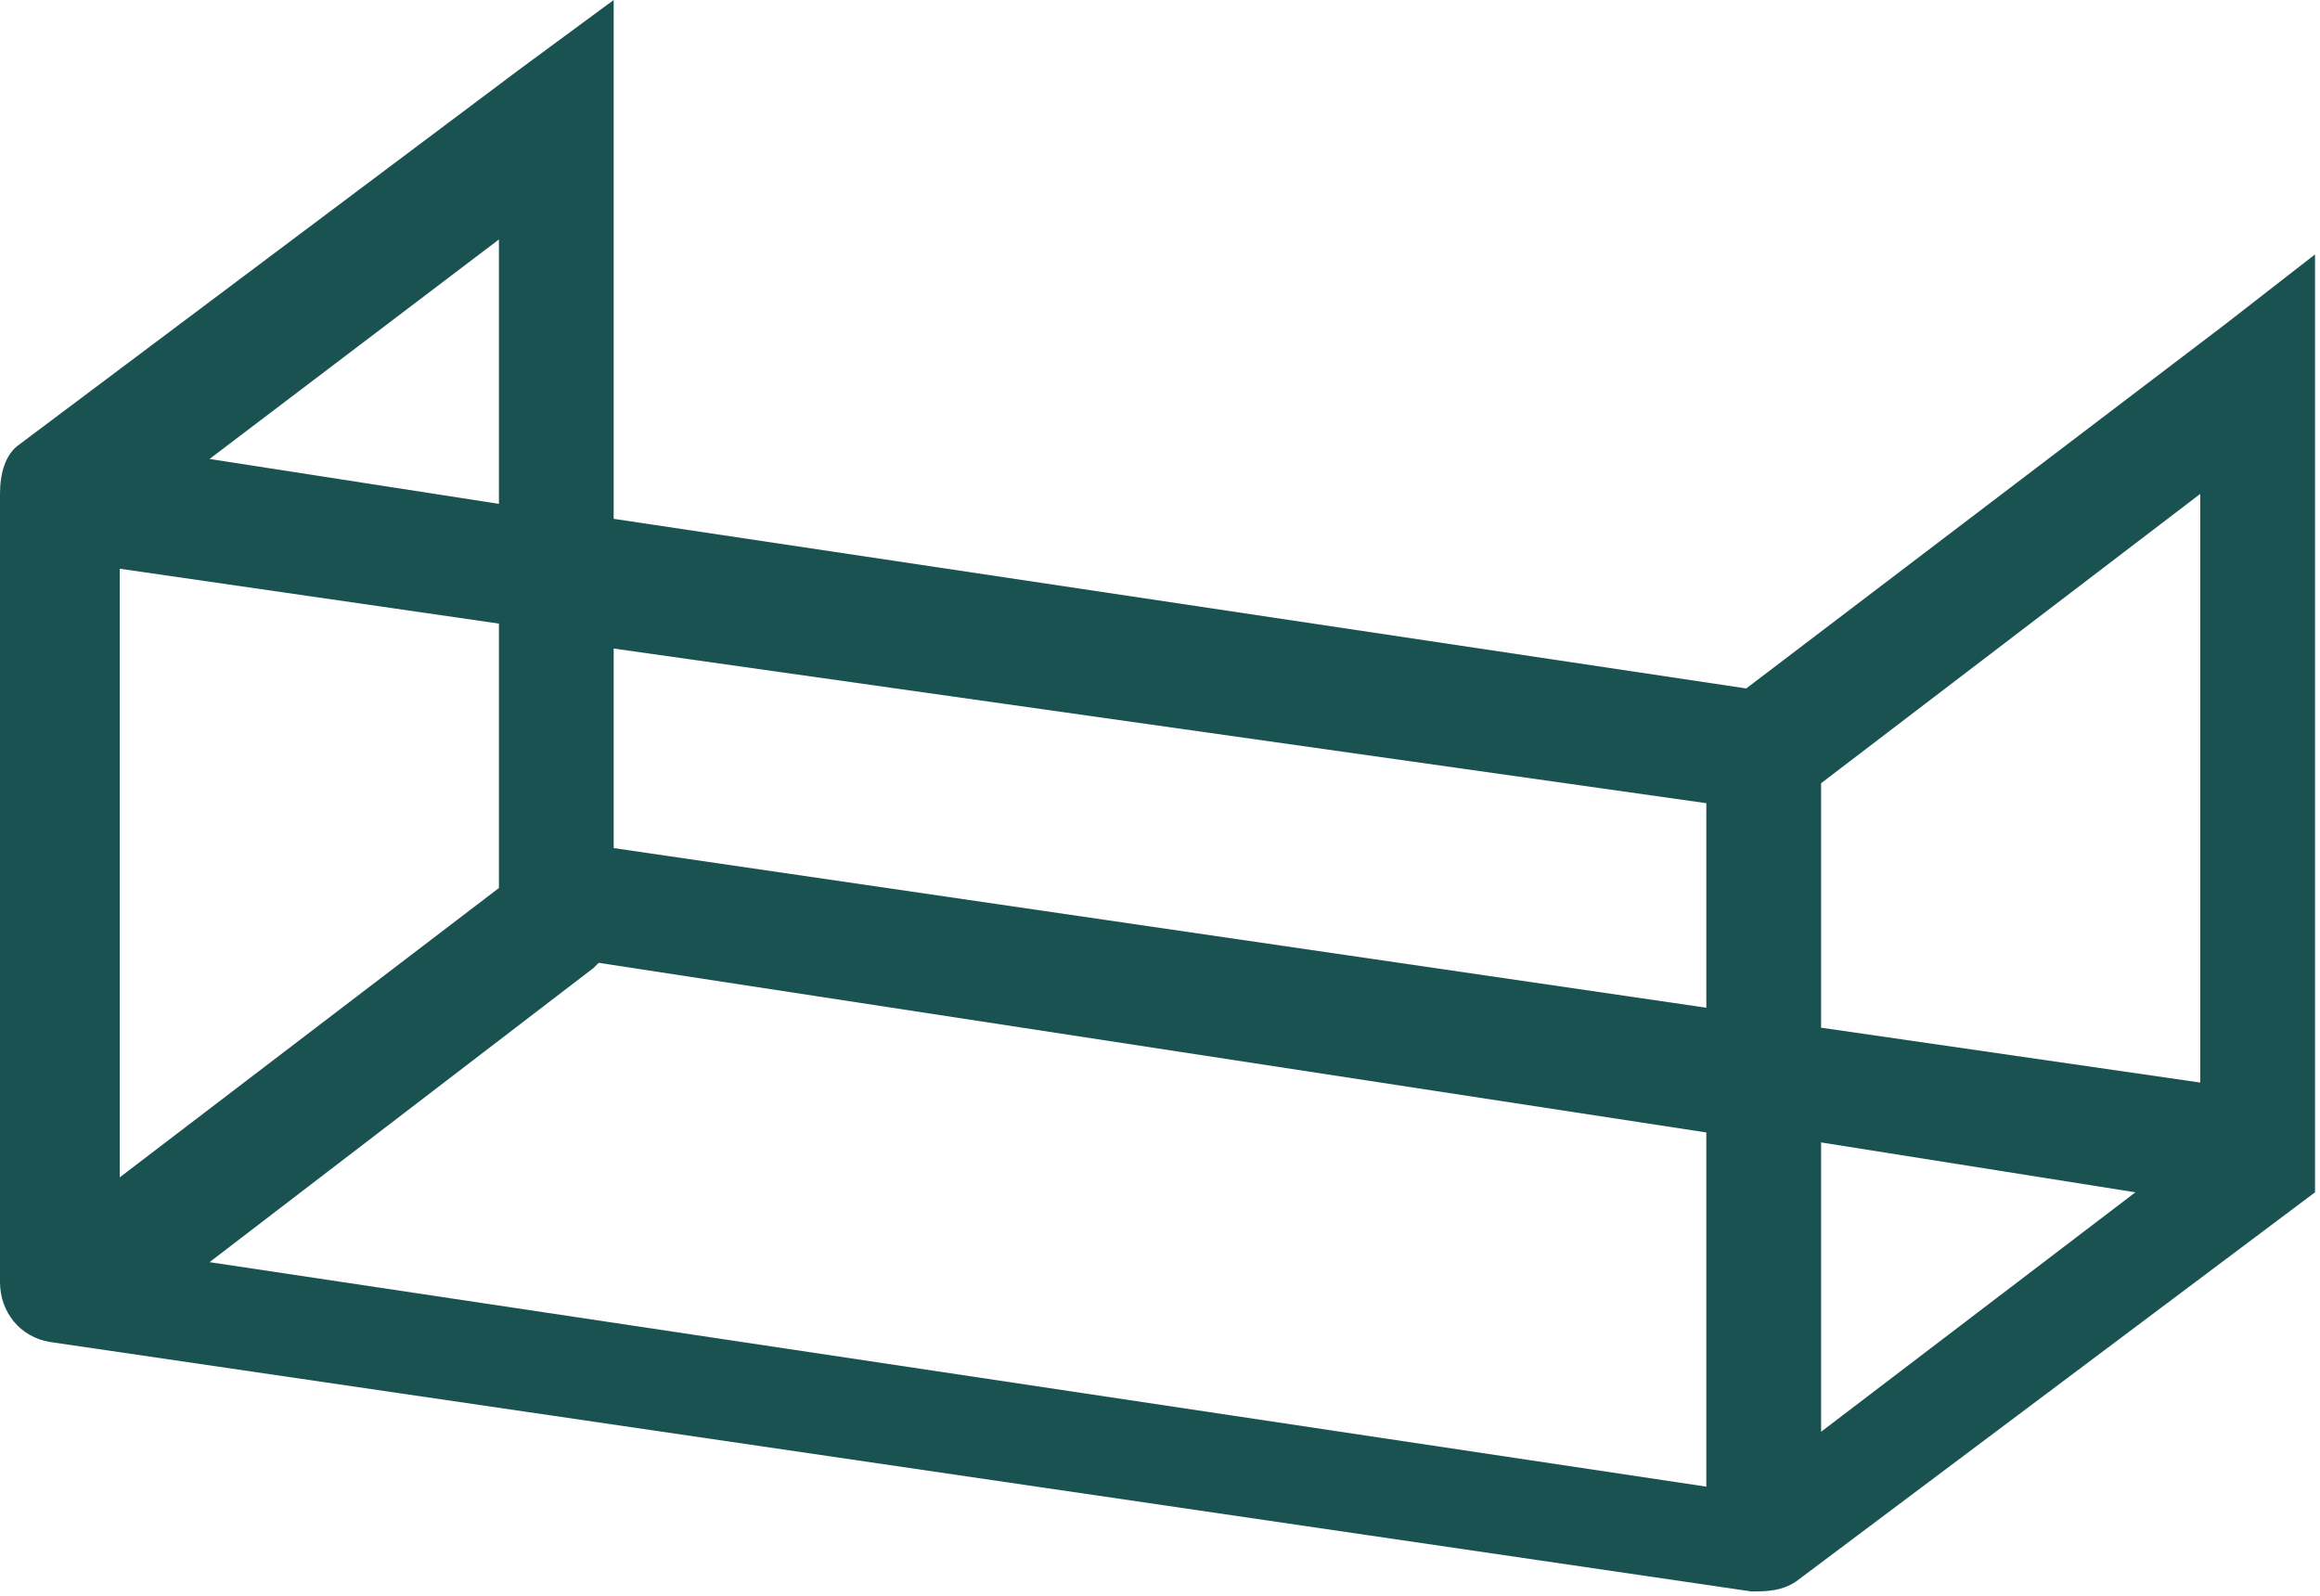 <?xml version="1.0" encoding="utf-8"?>
<!-- Generator: Adobe Illustrator 25.2.3, SVG Export Plug-In . SVG Version: 6.00 Build 0)  -->
<svg version="1.1" id="Layer_1" xmlns="http://www.w3.org/2000/svg" xmlns:xlink="http://www.w3.org/1999/xlink" x="0px" y="0px"
	 viewBox="0 0 46.5 32" style="enable-background:new 0 0 46.5 32;" xml:space="preserve">
<style type="text/css">
	.st0{fill:#1A5252;}
</style>
<g id="Layer_2_1_">
	<g id="Layer_1-2">
		<path class="st0" d="M44.6,6.5L35,13.8l-22.7-3.4V0l-1.9,1.4l-10,7.5l0,0C0.1,9.1,0,9.5,0,9.9v15.8c0,0.6,0.4,1.1,1,1.2l34.1,5
			c0.3,0,0.6,0,0.9-0.2l0,0l10-7.5l0.4-0.3V5.1L44.6,6.5z M2.4,11.4l7.6,1.1v5.3l-7.6,5.8V11.4z M11.9,19.4l0.1-0.1l22.2,3.4v7.1
			l-30-4.5L11.9,19.4z M36.5,22.9l6.3,1l-6.3,4.8L36.5,22.9z M36.5,20.6v-4.9l7.6-5.8v11.8L36.5,20.6z M34.2,16.1v4.1L12.3,17v-4
			L34.2,16.1z M4.2,9.2L10,4.8v5.3L4.2,9.2z"/>
	</g>
</g>
</svg>
